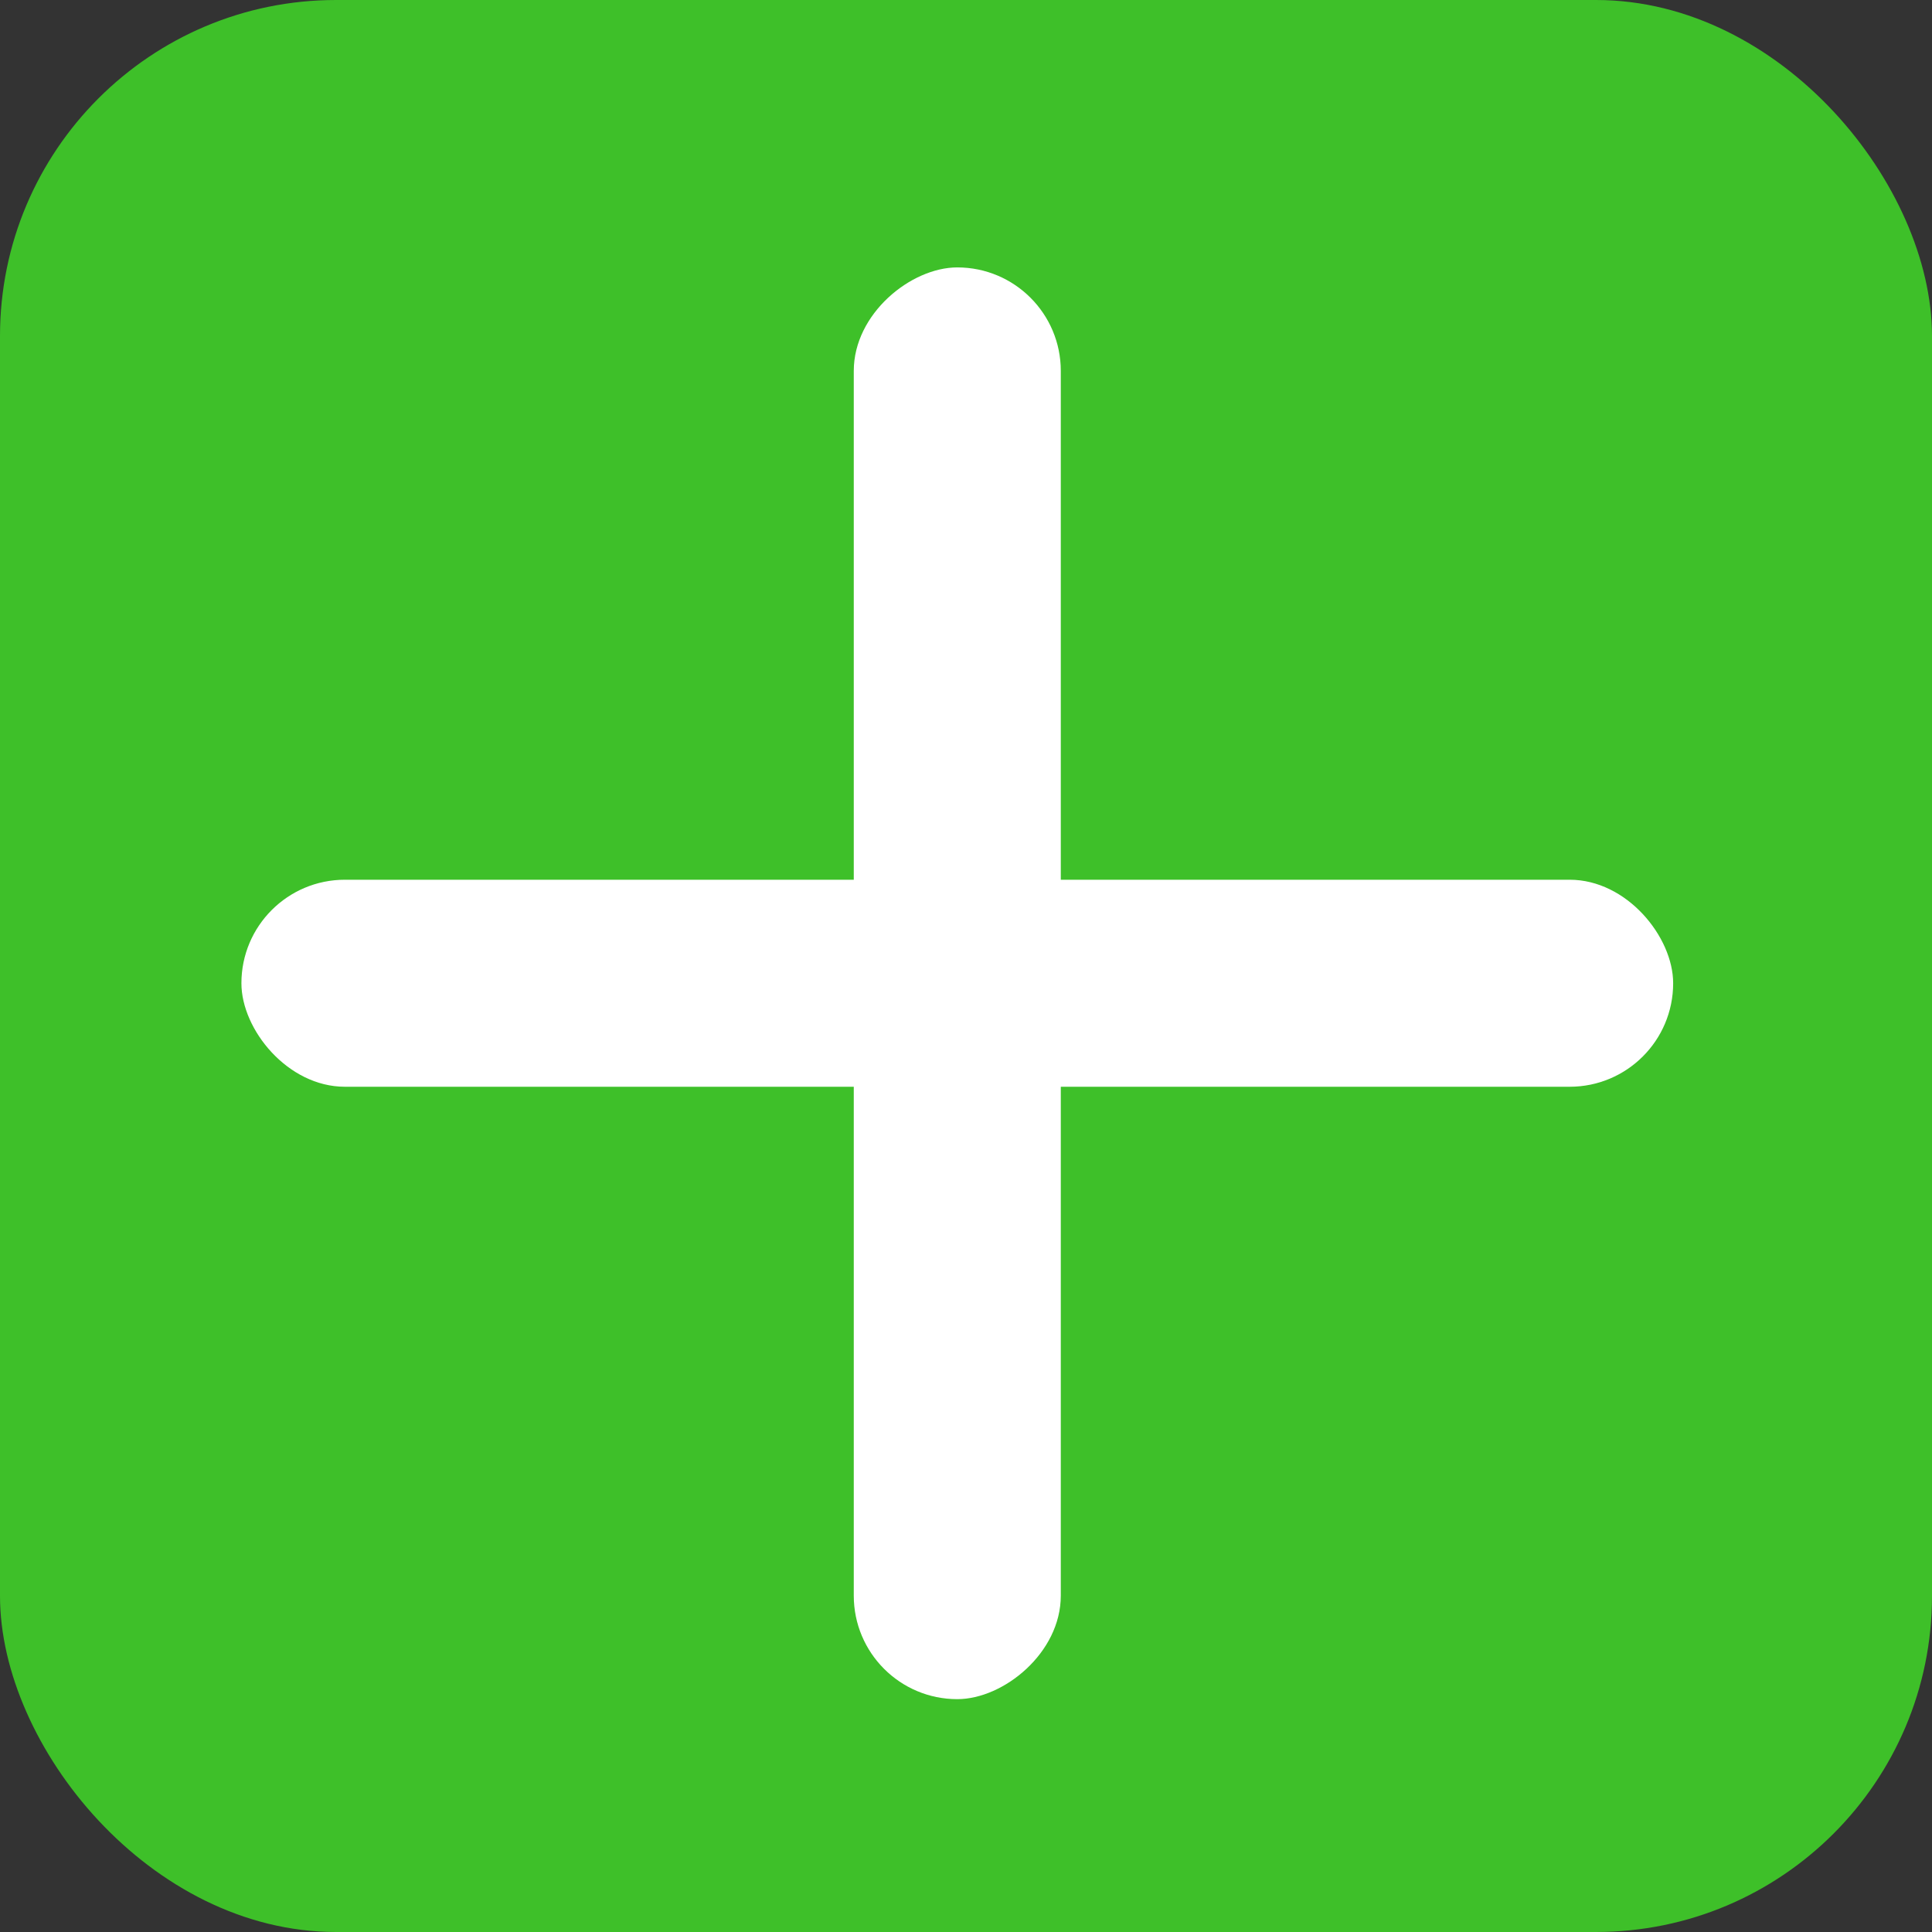 <?xml version="1.0" encoding="UTF-8"?>
<svg xmlns="http://www.w3.org/2000/svg" width="46" height="46" viewBox="0 0 46 46" fill="none">
  <rect x="0" y="0" width="46" height="46" fill="#333333" stroke="none"/>
  <g id="Group 394">
    <rect id="Rectangle 229" width="46" height="46" rx="8" fill="#3EC029"></rect>
    <g id="Group 292">
      <rect id="Rectangle 230" x="5.748" y="20.946" width="34.089" height="4.929" rx="2.464" fill="white"></rect>
    </g>
    <g id="Group 293">
      <rect id="Rectangle 230_2" x="20.328" y="40.456" width="34.089" height="4.929" rx="2.464" transform="rotate(-90 20.328 40.456)" fill="white"></rect>
    </g>
  </g>
</svg>
